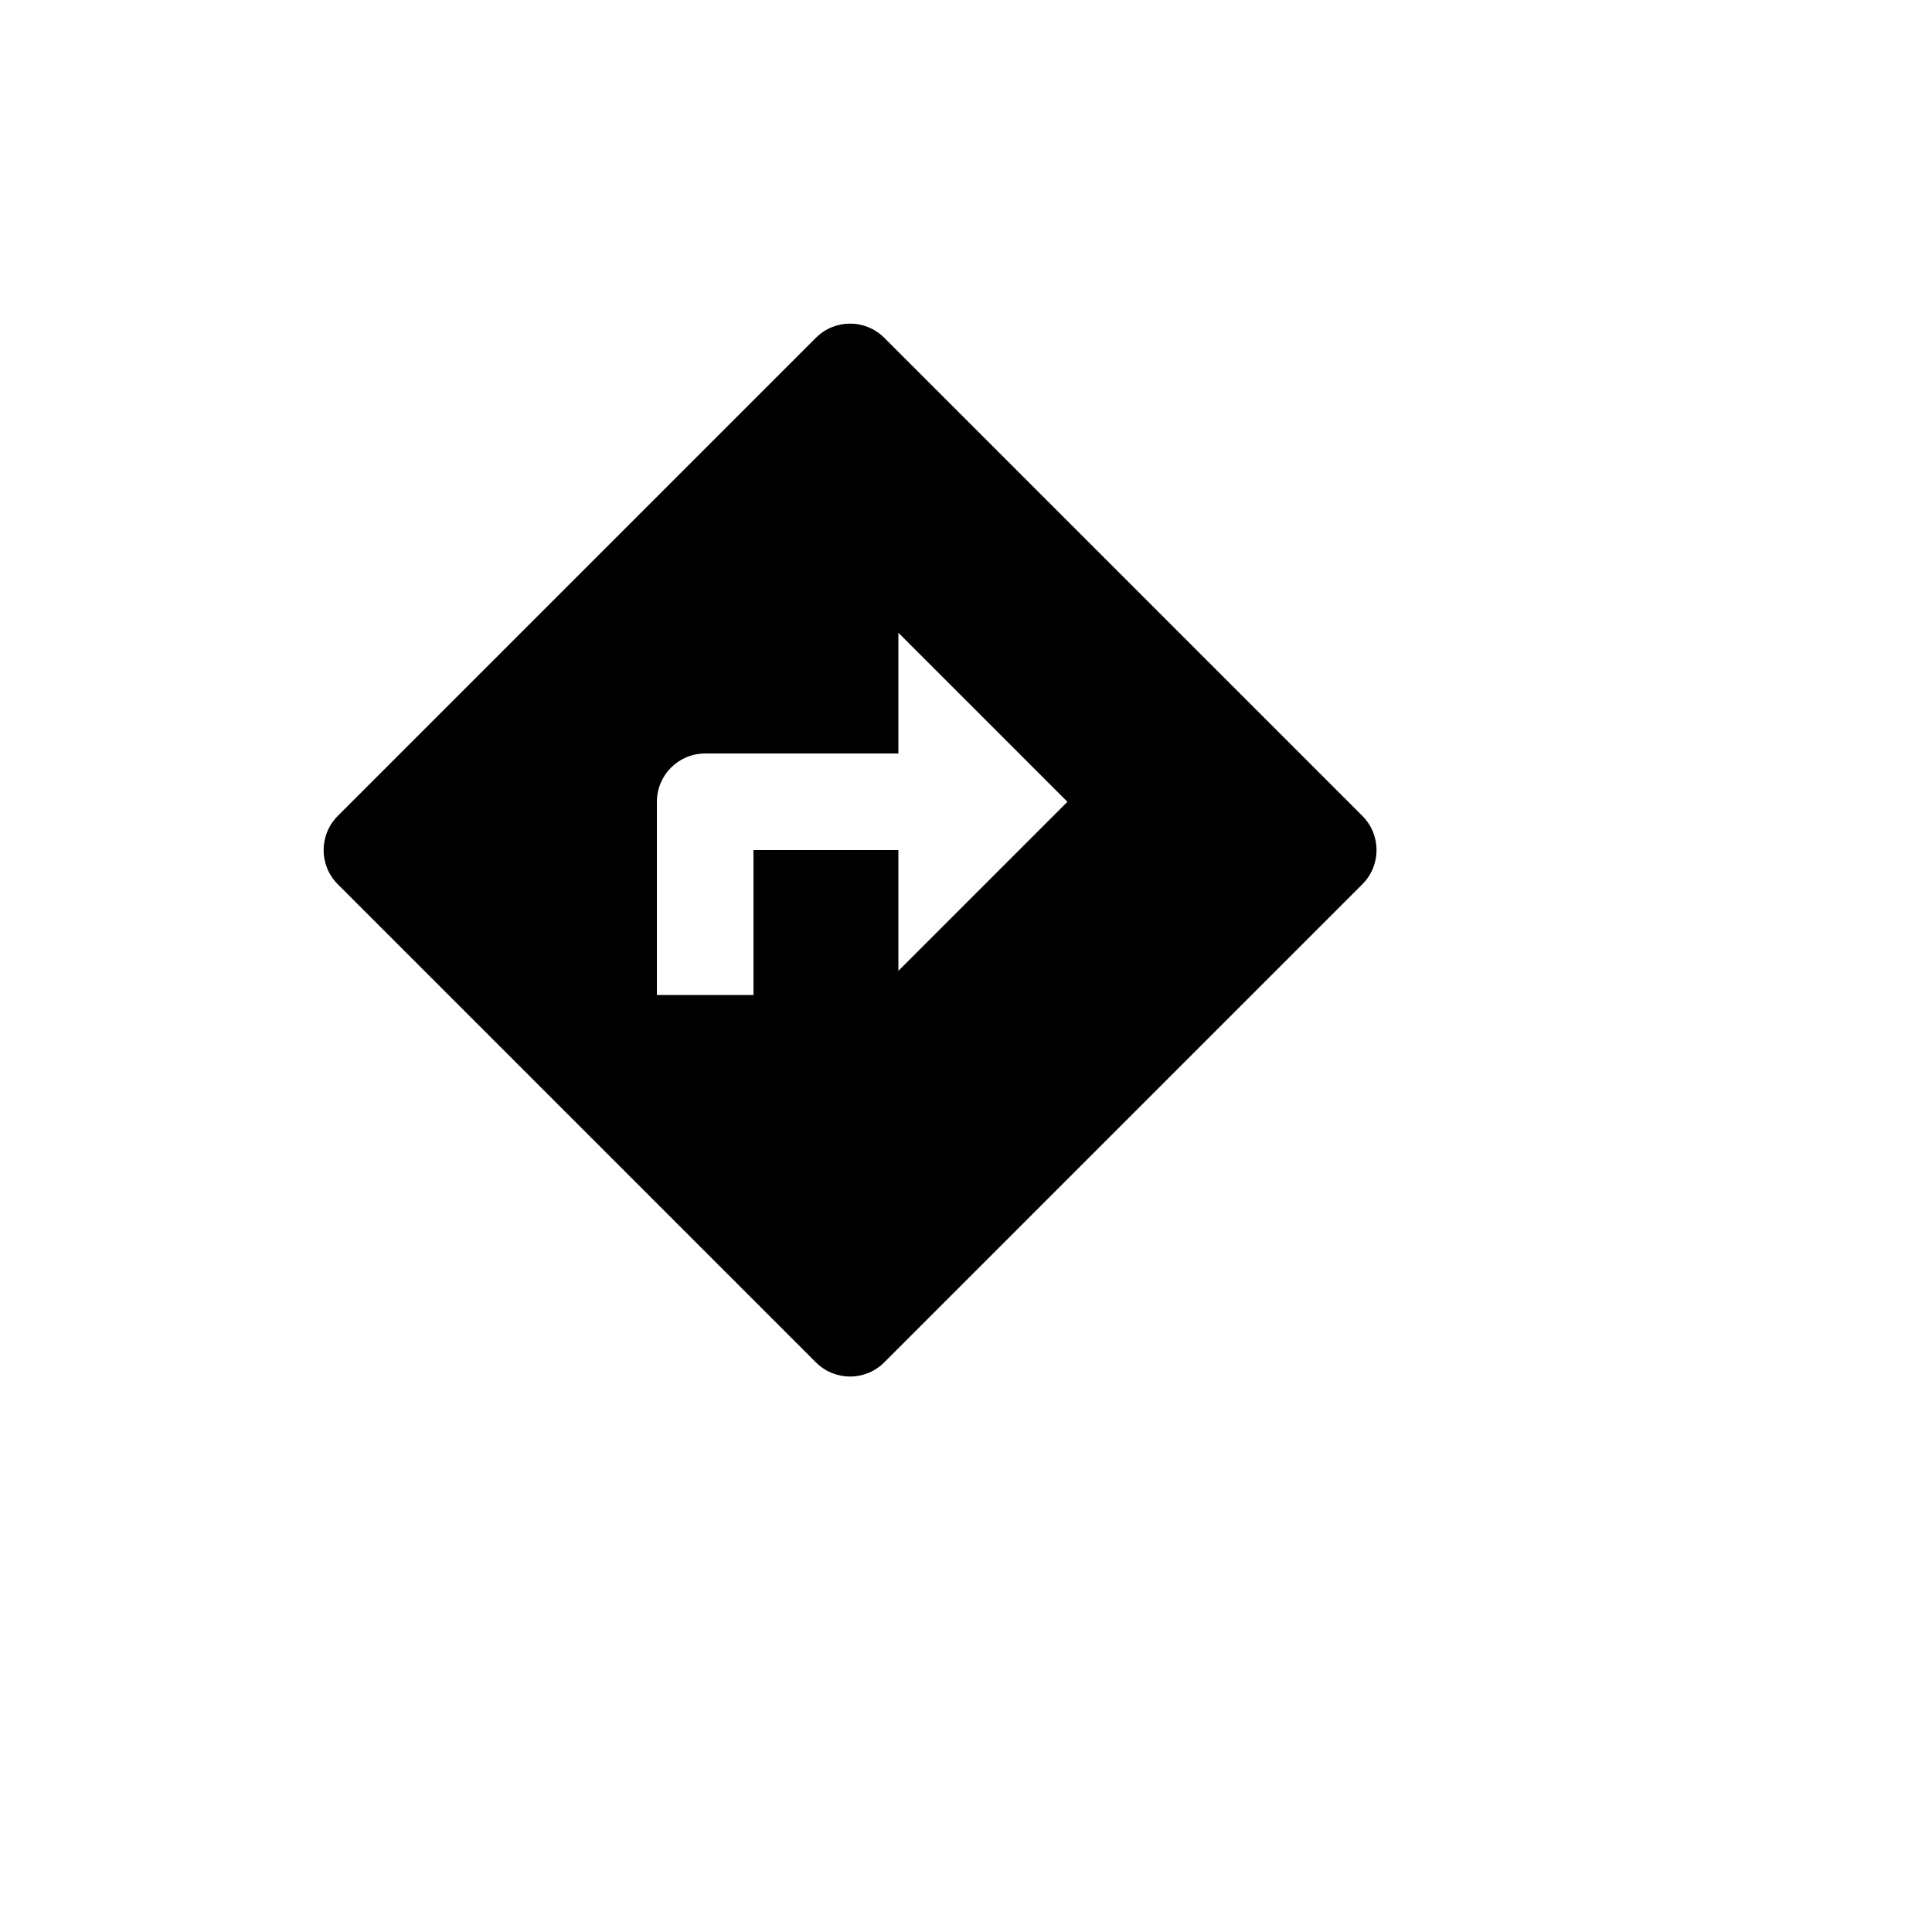 <svg xmlns="http://www.w3.org/2000/svg" version="1.1" xmlns:xlink="http://www.w3.org/1999/xlink" width="100%" height="100%" id="svgWorkerArea" viewBox="-25 -25 625 625" xmlns:idraw="https://idraw.muisca.co" style="background: white;"><defs id="defsdoc"><pattern id="patternBool" x="0" y="0" width="10" height="10" patternUnits="userSpaceOnUse" patternTransform="rotate(35)"><circle cx="5" cy="5" r="4" style="stroke: none;fill: #ff000070;"></circle></pattern></defs><g id="fileImp-372810771" class="cosito"><path id="pathImp-369007178" fill="none" class="grouped" d="M62.5 62.5C62.5 62.5 437.5 62.5 437.5 62.5 437.5 62.5 437.5 437.5 437.5 437.5 437.5 437.5 62.5 437.5 62.5 437.5 62.5 437.5 62.5 62.5 62.5 62.5"></path><path id="pathImp-425919053" class="grouped" d="M203.125 218.75C194.495 218.75 187.5 225.745 187.5 234.375 187.5 234.375 187.5 296.875 187.5 296.875 187.5 296.875 218.75 296.875 218.75 296.875 218.75 296.875 218.75 250 218.75 250 218.75 250 265.625 250 265.625 250 265.625 250 265.625 289.062 265.625 289.062 265.625 289.062 320.312 234.375 320.312 234.375 320.312 234.375 265.625 179.688 265.625 179.688 265.625 179.688 265.625 218.75 265.625 218.75 265.625 218.75 203.125 218.75 203.125 218.75 203.125 218.75 203.125 218.75 203.125 218.75M261.047 84.266C261.047 84.266 415.734 238.953 415.734 238.953 421.834 245.055 421.834 254.945 415.734 261.047 415.734 261.047 261.047 415.734 261.047 415.734 254.945 421.834 245.055 421.834 238.953 415.734 238.953 415.734 84.266 261.047 84.266 261.047 78.166 254.945 78.166 245.055 84.266 238.953 84.266 238.953 238.953 84.266 238.953 84.266 245.055 78.166 254.945 78.166 261.047 84.266 261.047 84.266 261.047 84.266 261.047 84.266"></path></g></svg>